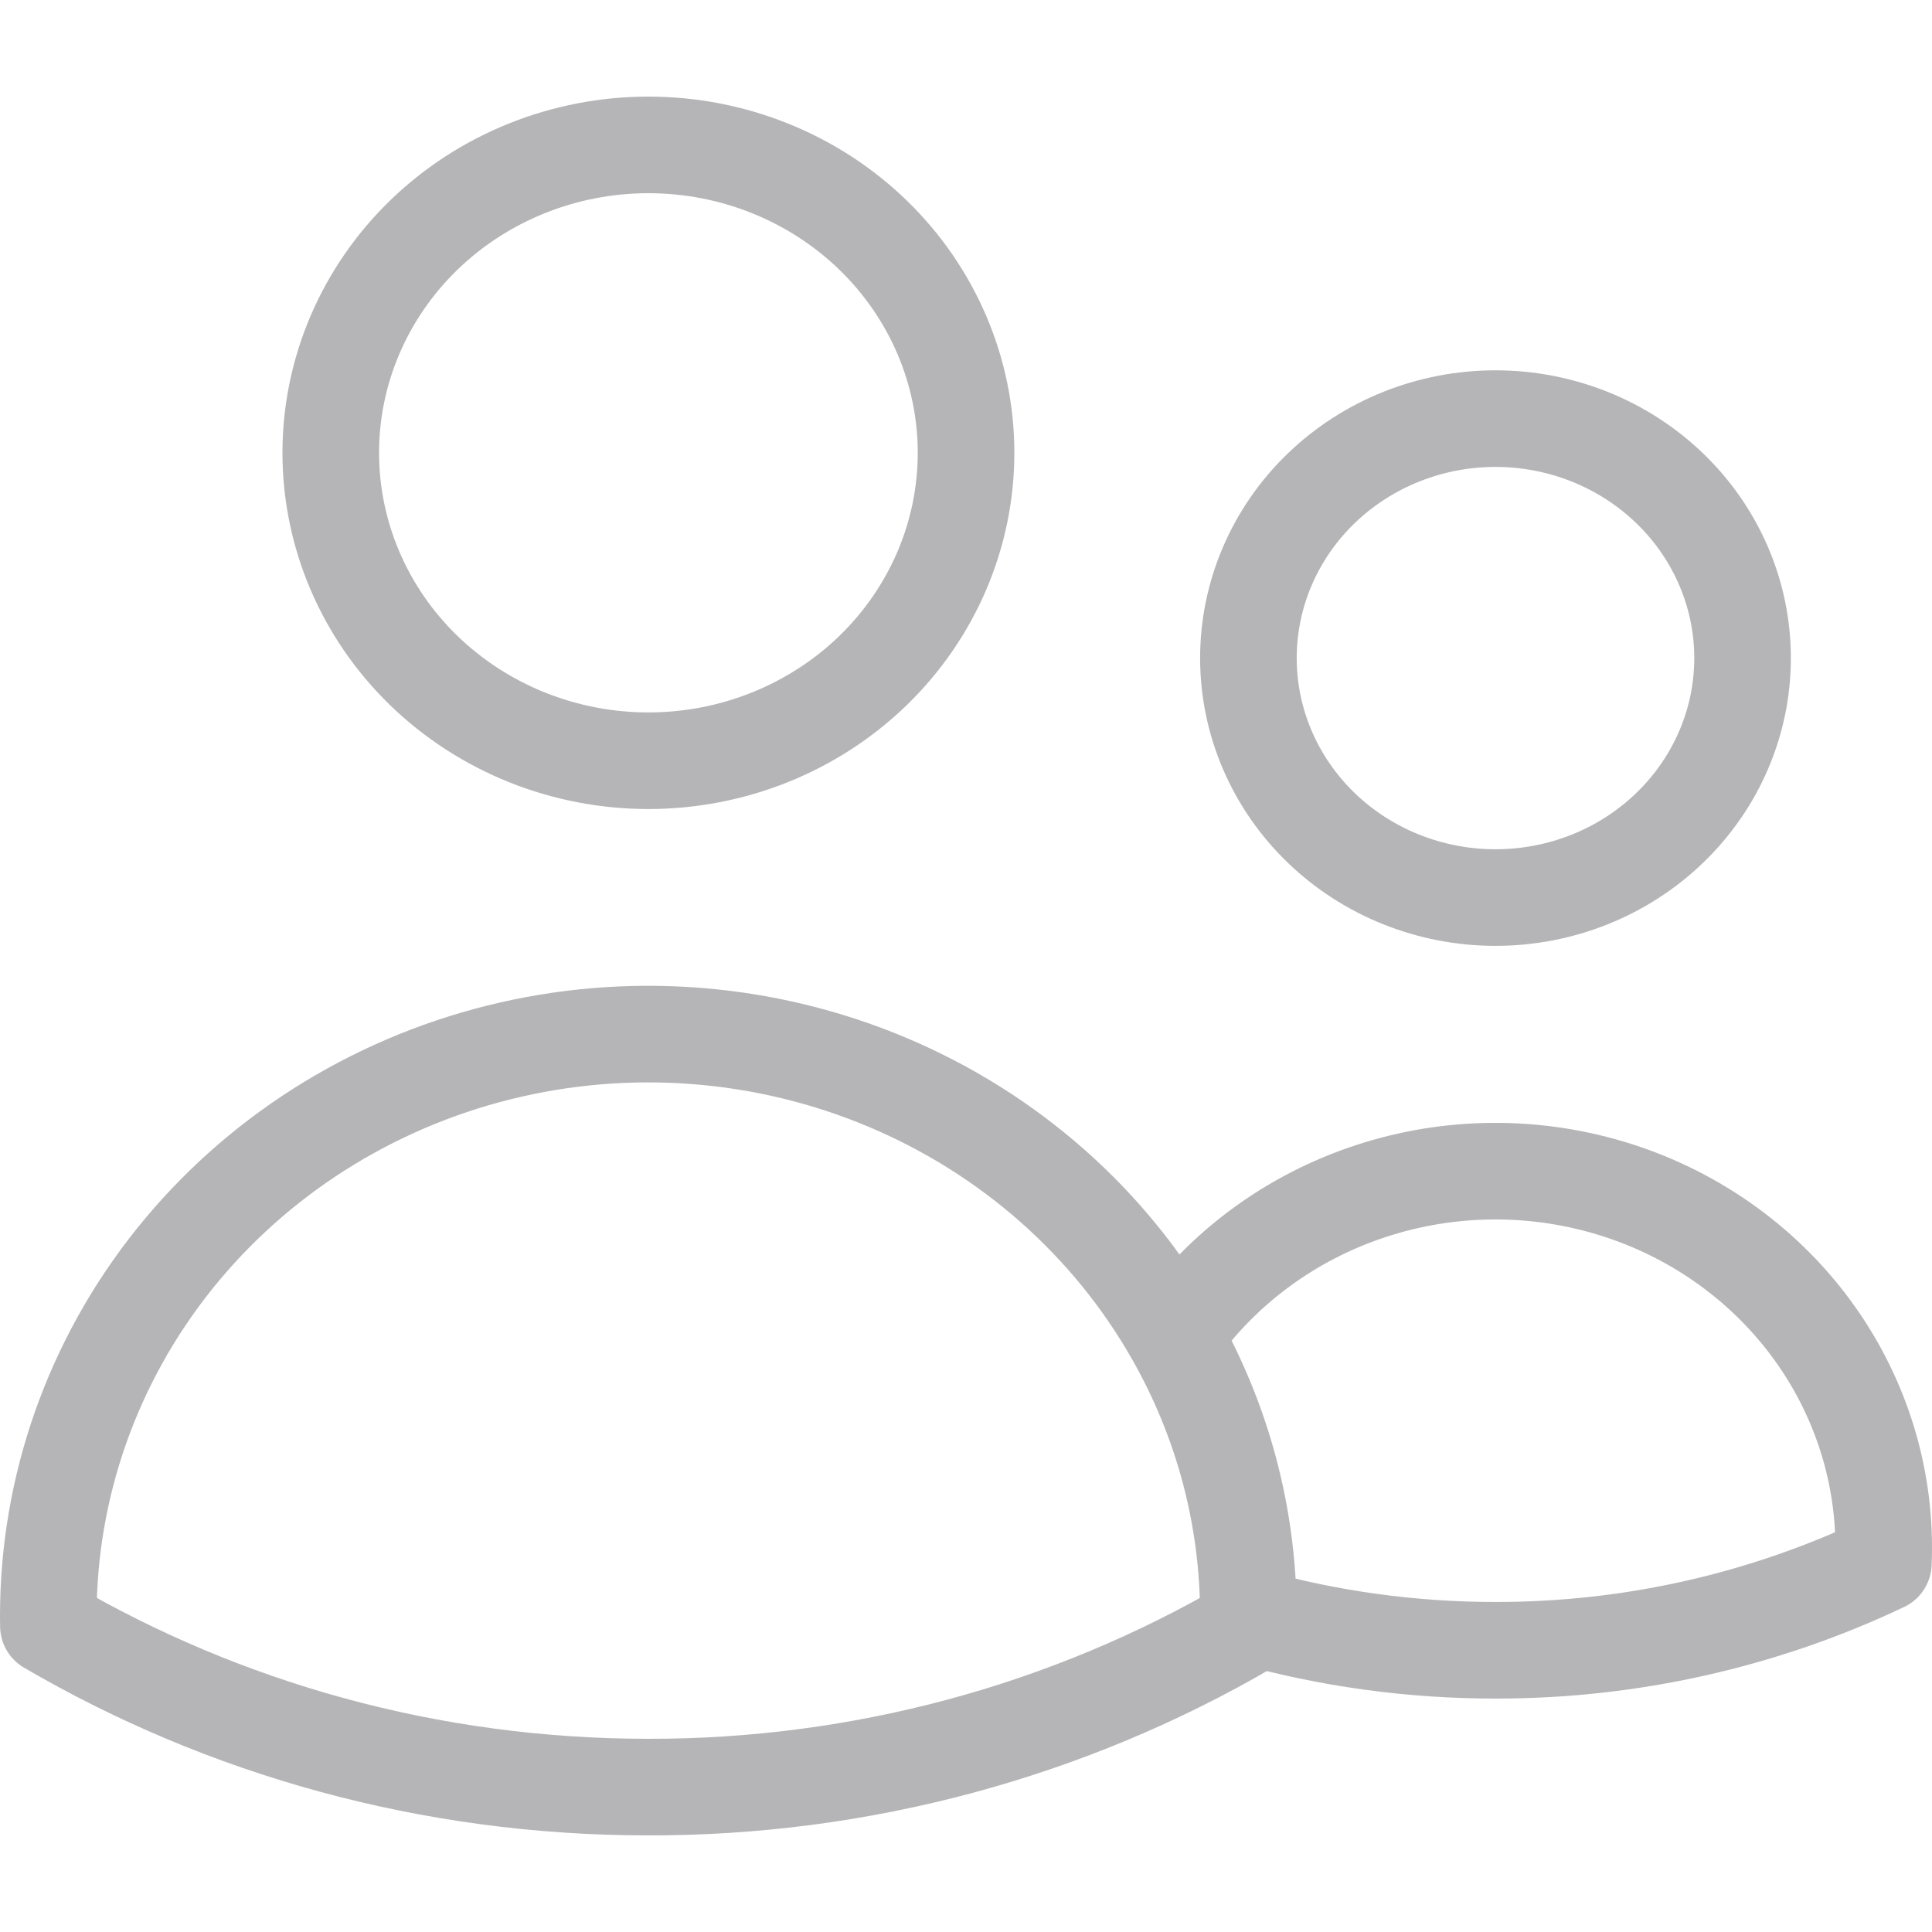 <svg width="40" height="40" viewBox="0 0 40 40" fill="none" xmlns="http://www.w3.org/2000/svg">
<path d="M25.847 33.464C27.509 33.932 29.232 34.168 30.962 34.167C33.746 34.17 36.493 33.555 38.993 32.368C39.067 30.675 38.569 29.005 37.576 27.611C36.582 26.217 35.147 25.174 33.487 24.642C31.828 24.11 30.034 24.116 28.379 24.661C26.723 25.205 25.296 26.258 24.314 27.659M25.847 33.464V33.458C25.847 31.356 25.29 29.378 24.314 27.659M25.847 33.464V33.664C22.097 35.854 17.8 37.007 13.423 37C8.88 37 4.63 35.782 1.002 33.664L1 33.458C0.999 30.785 1.915 28.186 3.605 26.073C5.296 23.96 7.663 22.453 10.335 21.788C13.007 21.123 15.831 21.34 18.362 22.403C20.893 23.466 22.987 25.315 24.314 27.659M20.001 9.375C20.001 11.066 19.308 12.687 18.075 13.883C16.842 15.078 15.169 15.75 13.425 15.75C11.68 15.75 10.008 15.078 8.774 13.883C7.541 12.687 6.848 11.066 6.848 9.375C6.848 7.684 7.541 6.063 8.774 4.867C10.008 3.672 11.68 3 13.425 3C15.169 3 16.842 3.672 18.075 4.867C19.308 6.063 20.001 7.684 20.001 9.375ZM36.078 13.625C36.078 14.94 35.539 16.201 34.579 17.131C33.62 18.061 32.319 18.583 30.962 18.583C29.606 18.583 28.305 18.061 27.345 17.131C26.386 16.201 25.847 14.94 25.847 13.625C25.847 12.31 26.386 11.049 27.345 10.119C28.305 9.189 29.606 8.667 30.962 8.667C32.319 8.667 33.62 9.189 34.579 10.119C35.539 11.049 36.078 12.31 36.078 13.625Z" stroke="#B5B5B7" stroke-width="2" stroke-linecap="round" stroke-linejoin="round"/>
</svg>
